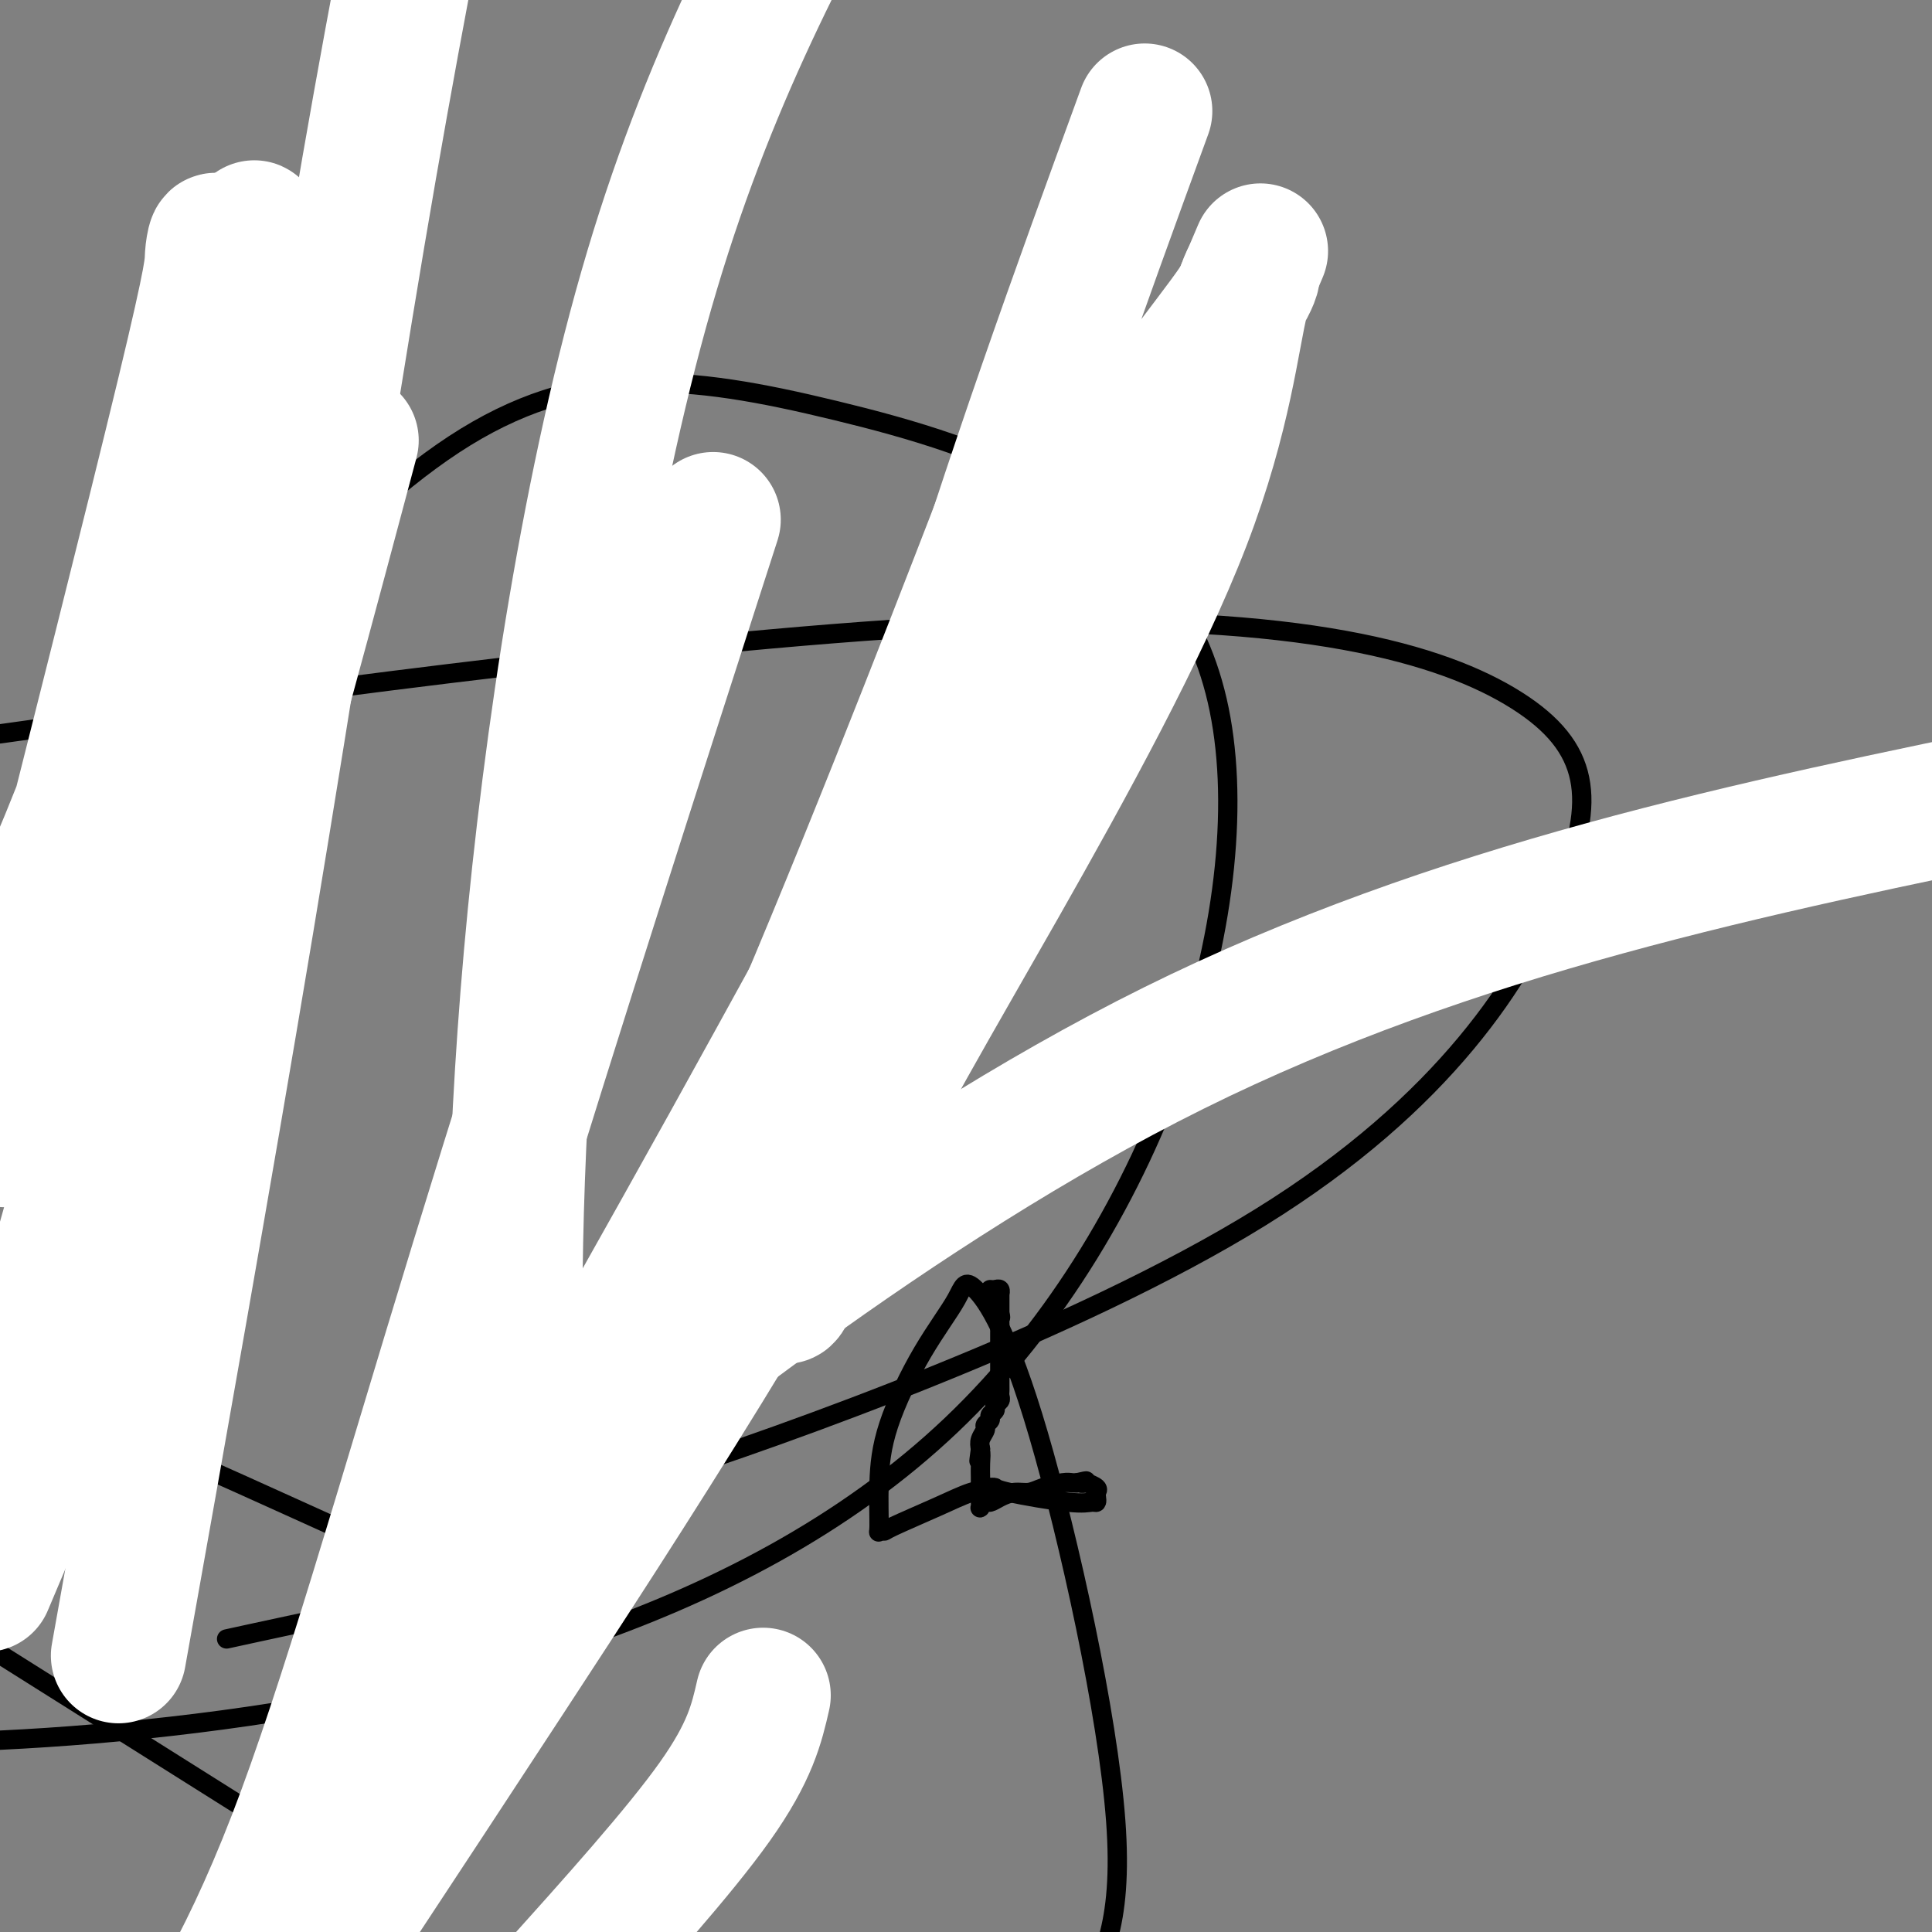 <svg viewBox='0 0 400 400' version='1.1' xmlns='http://www.w3.org/2000/svg' xmlns:xlink='http://www.w3.org/1999/xlink'><rect x="0" y="0" width="400" height="400" fill="#808080" stroke="none"/><g fill='none' stroke='#000000' stroke-width='4' stroke-linecap='round' stroke-linejoin='round'><path d='M205,267c0.309,0.030 0.619,0.060 1,0c0.381,-0.060 0.834,-0.209 1,0c0.166,0.209 0.044,0.777 0,1c-0.044,0.223 -0.012,0.101 0,0c0.012,-0.101 0.003,-0.181 0,0c-0.003,0.181 -0.001,0.623 0,1c0.001,0.377 0.000,0.689 0,1c-0.000,0.311 -0.000,0.622 0,1c0.000,0.378 0.000,0.822 0,1c-0.000,0.178 -0.000,0.089 0,0'/><path d='M207,272c0.309,0.968 0.083,0.889 0,1c-0.083,0.111 -0.022,0.411 0,1c0.022,0.589 0.006,1.467 0,2c-0.006,0.533 -0.002,0.721 0,1c0.002,0.279 0.000,0.650 0,1c-0.000,0.350 -0.000,0.680 0,1c0.000,0.320 0.000,0.630 0,1c-0.000,0.370 -0.000,0.799 0,1c0.000,0.201 0.000,0.172 0,1c-0.000,0.828 -0.000,2.512 0,3c0.000,0.488 0.001,-0.220 0,0c-0.001,0.220 -0.004,1.368 0,2c0.004,0.632 0.016,0.747 0,1c-0.016,0.253 -0.061,0.645 0,1c0.061,0.355 0.228,0.672 0,1c-0.228,0.328 -0.850,0.665 -1,1c-0.150,0.335 0.171,0.666 0,1c-0.171,0.334 -0.834,0.670 -1,1c-0.166,0.330 0.165,0.655 0,1c-0.165,0.345 -0.828,0.711 -1,1c-0.172,0.289 0.146,0.501 0,1c-0.146,0.499 -0.756,1.285 -1,2c-0.244,0.715 -0.122,1.357 0,2'/><path d='M203,300c-0.619,4.473 -0.166,1.657 0,1c0.166,-0.657 0.044,0.846 0,2c-0.044,1.154 -0.012,1.959 0,3c0.012,1.041 0.002,2.319 0,3c-0.002,0.681 0.003,0.767 0,1c-0.003,0.233 -0.012,0.613 0,1c0.012,0.387 0.047,0.780 0,1c-0.047,0.220 -0.176,0.265 0,0c0.176,-0.265 0.655,-0.841 1,-1c0.345,-0.159 0.555,0.098 1,0c0.445,-0.098 1.124,-0.552 2,-1c0.876,-0.448 1.951,-0.891 3,-1c1.049,-0.109 2.074,0.114 3,0c0.926,-0.114 1.753,-0.567 3,-1c1.247,-0.433 2.913,-0.847 4,-1c1.087,-0.153 1.596,-0.044 2,0c0.404,0.044 0.702,0.022 1,0'/><path d='M223,307c3.262,-0.773 1.418,-0.204 1,0c-0.418,0.204 0.592,0.044 1,0c0.408,-0.044 0.214,0.030 0,0c-0.214,-0.030 -0.449,-0.162 0,0c0.449,0.162 1.583,0.617 2,1c0.417,0.383 0.118,0.693 0,1c-0.118,0.307 -0.056,0.612 0,1c0.056,0.388 0.107,0.861 0,1c-0.107,0.139 -0.371,-0.054 -1,0c-0.629,0.054 -1.622,0.355 -5,0c-3.378,-0.355 -9.140,-1.365 -12,-2c-2.860,-0.635 -2.817,-0.896 -3,-1c-0.183,-0.104 -0.591,-0.052 -1,0'/><path d='M205,308c-3.524,-0.492 -1.336,-0.223 -1,0c0.336,0.223 -1.182,0.399 -3,1c-1.818,0.601 -3.937,1.628 -7,3c-3.063,1.372 -7.070,3.089 -9,4c-1.930,0.911 -1.783,1.018 -2,1c-0.217,-0.018 -0.799,-0.159 -1,0c-0.201,0.159 -0.023,0.620 0,-1c0.023,-1.620 -0.110,-5.321 0,-9c0.110,-3.679 0.464,-7.337 2,-12c1.536,-4.663 4.255,-10.332 7,-15c2.745,-4.668 5.514,-8.337 7,-11c1.486,-2.663 1.687,-4.322 4,-2c2.313,2.322 6.738,8.625 13,30c6.262,21.375 14.361,57.821 16,80c1.639,22.179 -3.180,30.089 -8,38'/><path d='M77,391c6.750,4.250 13.500,8.500 0,0c-13.500,-8.500 -47.250,-29.750 -81,-51'/><path d='M27,160c-5.873,7.291 -11.746,14.581 0,0c11.746,-14.581 41.113,-51.035 67,-68c25.887,-16.965 48.296,-14.441 79,-7c30.704,7.441 69.704,19.799 79,60c9.296,40.201 -11.113,108.247 -55,150c-43.887,41.753 -111.254,57.215 -167,63c-55.746,5.785 -99.873,1.892 -144,-2'/><path d='M53,338c-5.274,1.150 -10.549,2.300 0,0c10.549,-2.300 36.920,-8.049 49,-9c12.080,-0.951 9.868,2.898 -1,0c-10.868,-2.898 -30.391,-12.542 -63,-27c-32.609,-14.458 -78.305,-33.729 -124,-53'/><path d='M21,149c-18.242,2.551 -36.485,5.101 0,0c36.485,-5.101 127.697,-17.854 188,-20c60.303,-2.146 89.696,6.316 105,16c15.304,9.684 16.521,20.592 9,39c-7.521,18.408 -23.778,44.317 -62,68c-38.222,23.683 -98.410,45.142 -126,54c-27.590,8.858 -22.582,5.116 -21,4c1.582,-1.116 -0.262,0.396 -1,1c-0.738,0.604 -0.369,0.302 0,0'/></g>
<g fill='none' stroke='#FFFFFF' stroke-width='28' stroke-linecap='round' stroke-linejoin='round'><path d='M158,351c-1.333,5.833 -2.667,11.667 -10,22c-7.333,10.333 -20.667,25.167 -34,40'/><path d='M108,309c-10.978,9.022 -21.956,18.044 0,0c21.956,-18.044 76.844,-63.156 135,-92c58.156,-28.844 119.578,-41.422 181,-54'/><path d='M255,66c5.167,-12.161 10.333,-24.321 0,0c-10.333,24.321 -36.167,85.125 -65,140c-28.833,54.875 -60.667,103.821 -85,141c-24.333,37.179 -41.167,62.589 -58,88'/><path d='M83,357c-5.934,10.330 -11.868,20.659 0,0c11.868,-20.659 41.537,-72.307 68,-120c26.463,-47.693 49.721,-91.431 68,-121c18.279,-29.569 31.579,-44.970 37,-53c5.421,-8.030 2.962,-8.689 1,-1c-1.962,7.689 -3.429,23.726 -12,46c-8.571,22.274 -24.247,50.783 -38,75c-13.753,24.217 -25.583,44.141 -34,62c-8.417,17.859 -13.420,33.654 -9,15c4.420,-18.654 18.263,-71.758 32,-117c13.737,-45.242 27.369,-82.621 41,-120'/><path d='M206,111c4.215,-10.893 8.429,-21.785 0,0c-8.429,21.785 -29.503,76.248 -47,116c-17.497,39.752 -31.419,64.793 -39,77c-7.581,12.207 -8.821,11.580 -10,11c-1.179,-0.580 -2.295,-1.114 -3,-19c-0.705,-17.886 -0.997,-53.123 3,-98c3.997,-44.877 12.285,-99.393 25,-142c12.715,-42.607 29.858,-73.303 47,-104'/><path d='M143,122c4.030,-12.494 8.060,-24.988 0,0c-8.060,24.988 -28.208,87.458 -44,139c-15.792,51.542 -27.226,92.155 -38,120c-10.774,27.845 -20.887,42.923 -31,58'/><path d='M27,329c-2.137,11.958 -4.274,23.917 0,0c4.274,-23.917 14.958,-83.708 24,-138c9.042,-54.292 16.440,-103.083 23,-142c6.560,-38.917 12.280,-67.958 18,-97'/><path d='M69,105c3.200,-11.978 6.400,-23.956 0,0c-6.400,23.956 -22.400,83.844 -36,127c-13.600,43.156 -24.800,69.578 -36,96'/><path d='M4,224c-2.602,10.359 -5.205,20.717 0,0c5.205,-20.717 18.216,-72.510 28,-108c9.784,-35.490 16.341,-54.676 19,-63c2.659,-8.324 1.420,-5.786 1,-4c-0.420,1.786 -0.020,2.819 0,15c0.020,12.181 -0.341,35.510 -10,81c-9.659,45.490 -28.617,113.140 -39,148c-10.383,34.860 -12.192,36.930 -14,39'/><path d='M13,182c-2.659,10.506 -5.318,21.011 0,0c5.318,-21.011 18.615,-73.539 25,-100c6.385,-26.461 5.860,-26.856 6,-29c0.140,-2.144 0.945,-6.039 1,0c0.055,6.039 -0.639,22.010 -7,48c-6.361,25.990 -18.389,61.997 -31,89c-12.611,27.003 -25.806,45.001 -39,63'/></g>
</svg>